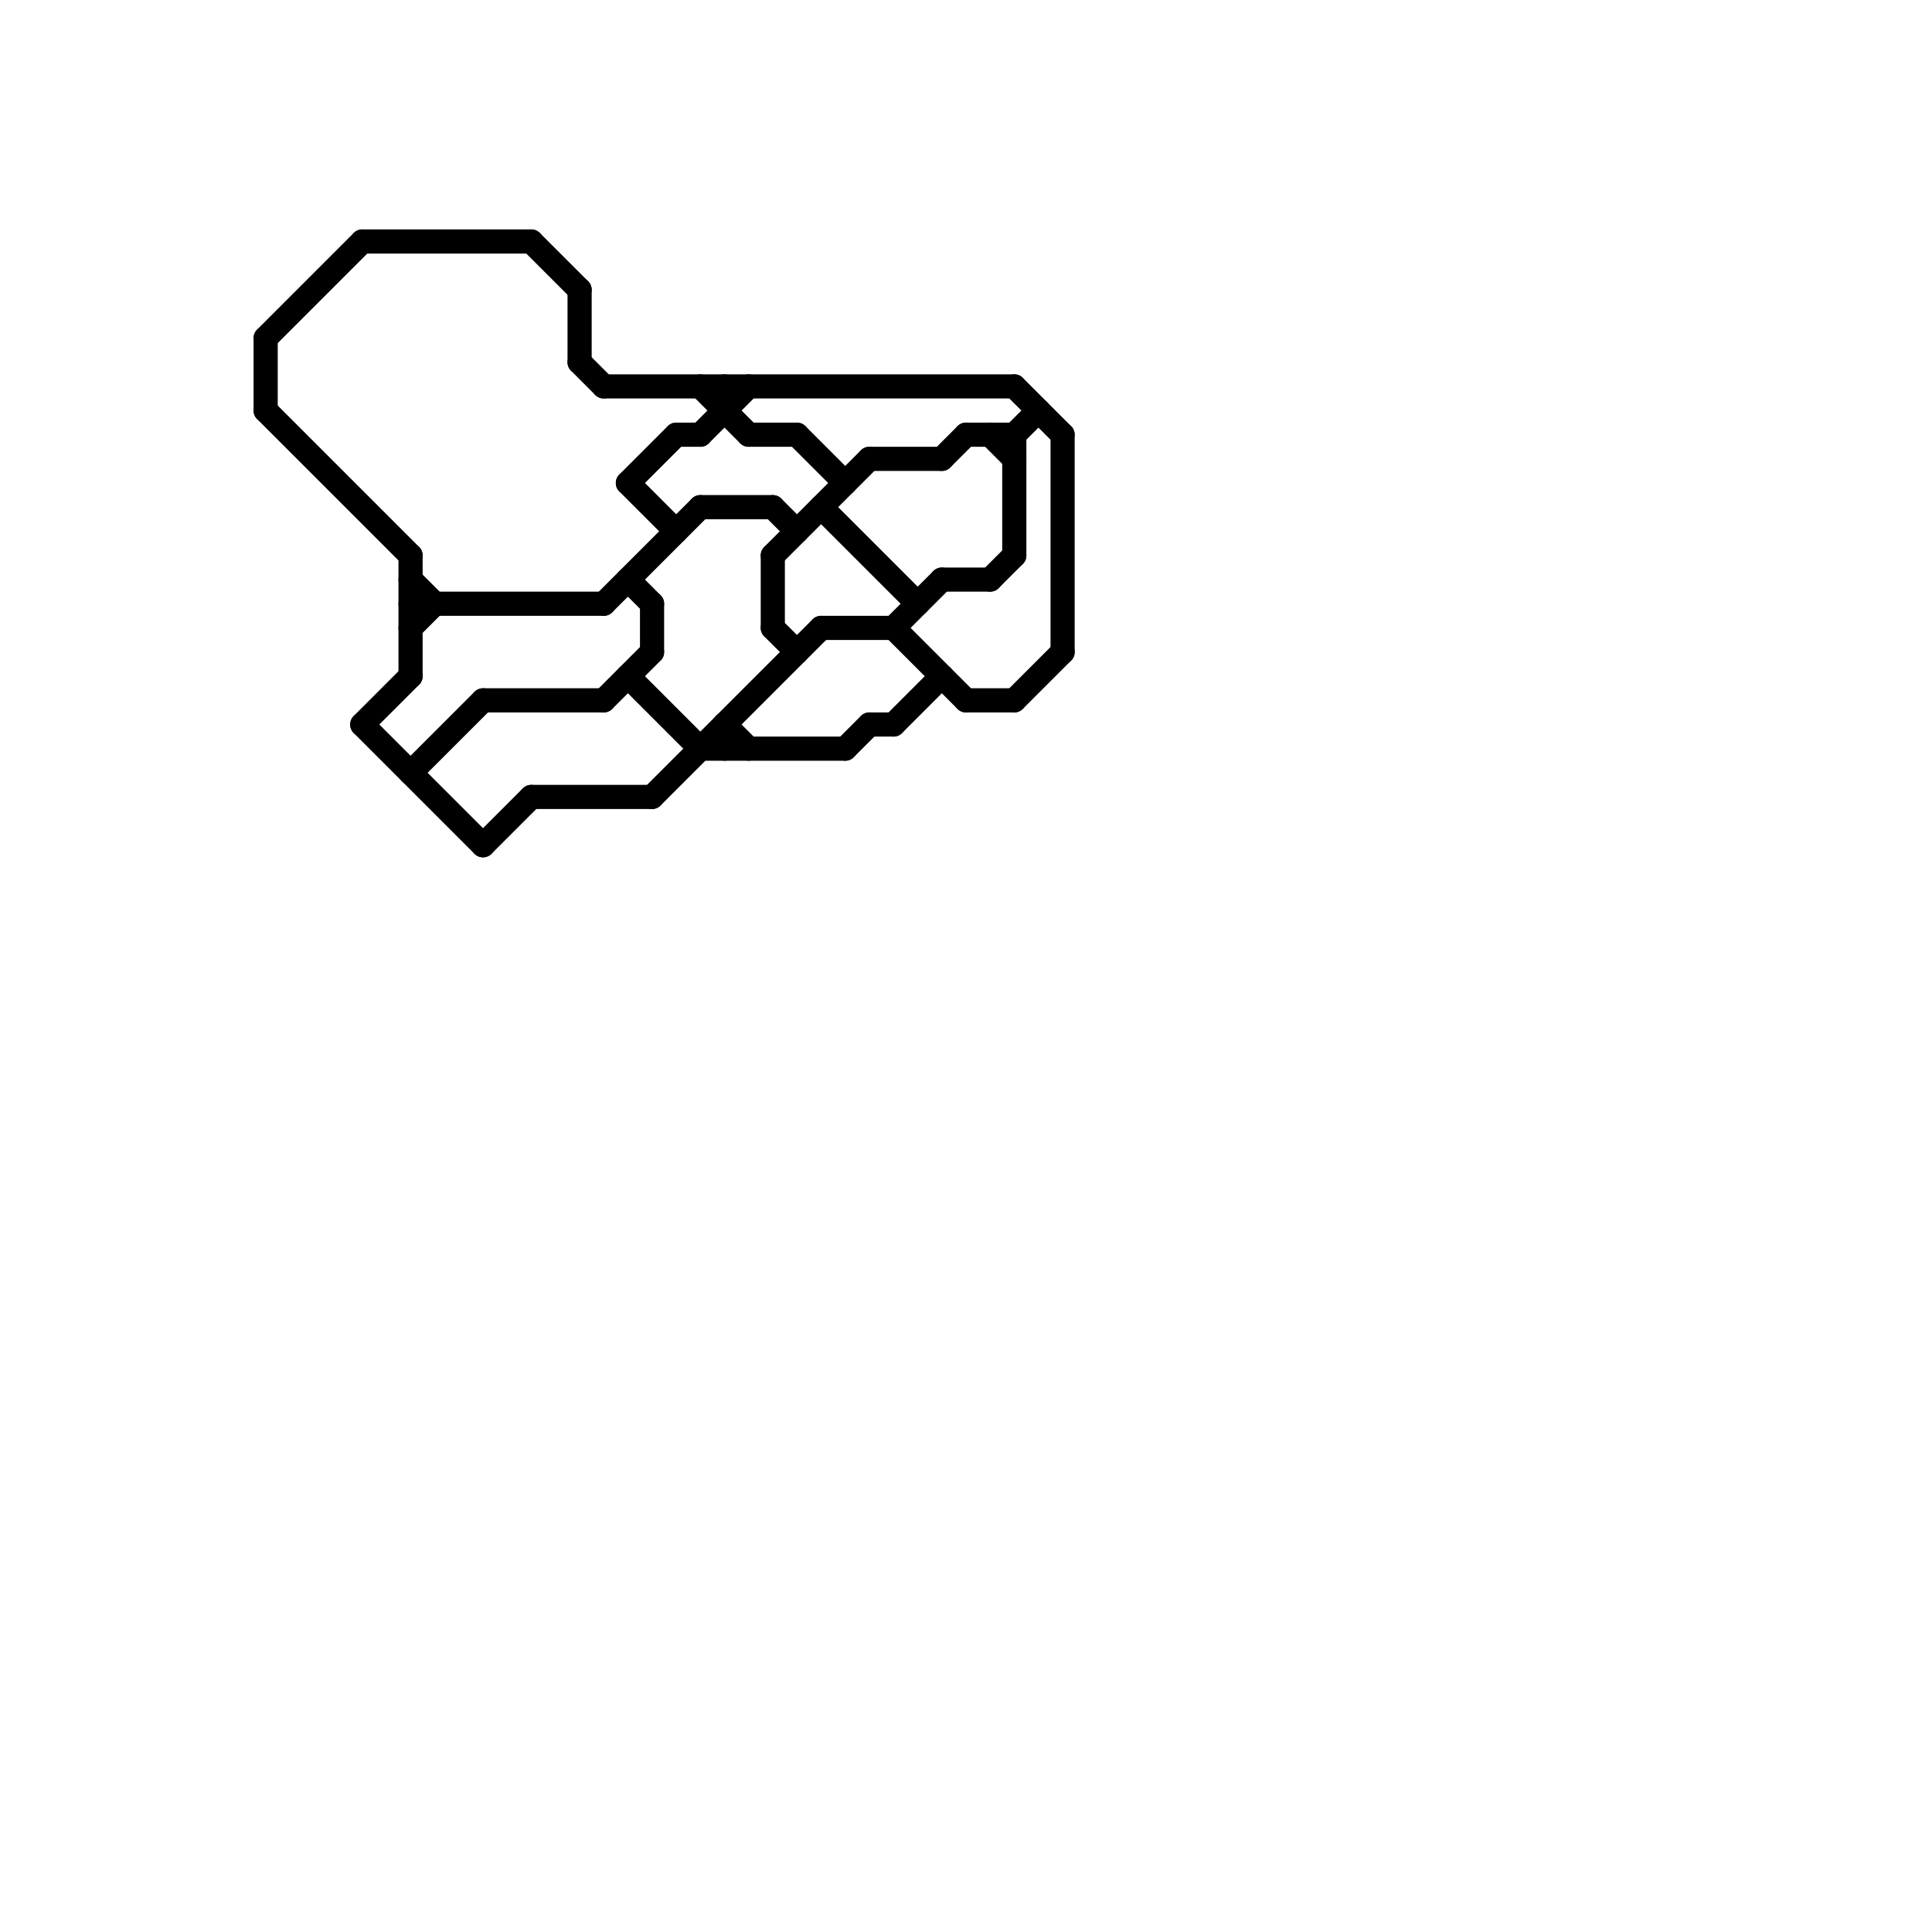 
<svg version="1.1" xmlns="http://www.w3.org/2000/svg" viewBox="0 0 80 80">
<style>line { stroke-width: 1; fill: none; stroke-linecap: round; stroke-linejoin: round; } .c0 { stroke: #000000 } .w1 { stroke-width: 1; }</style><line class="c0 " x1="41" y1="24" x2="42" y2="23"/><line class="c0 " x1="32" y1="21" x2="33" y2="22"/><line class="c0 " x1="40" y1="29" x2="42" y2="29"/><line class="c0 " x1="29" y1="18" x2="31" y2="16"/><line class="c0 " x1="17" y1="25" x2="25" y2="25"/><line class="c0 " x1="26" y1="28" x2="29" y2="31"/><line class="c0 " x1="28" y1="18" x2="29" y2="18"/><line class="c0 " x1="30" y1="30" x2="31" y2="31"/><line class="c0 " x1="29" y1="31" x2="35" y2="31"/><line class="c0 " x1="32" y1="23" x2="36" y2="19"/><line class="c0 " x1="22" y1="33" x2="27" y2="33"/><line class="c0 " x1="42" y1="18" x2="42" y2="23"/><line class="c0 " x1="35" y1="31" x2="36" y2="30"/><line class="c0 " x1="34" y1="21" x2="38" y2="25"/><line class="c0 " x1="11" y1="17" x2="17" y2="23"/><line class="c0 " x1="41" y1="18" x2="42" y2="19"/><line class="c0 " x1="27" y1="25" x2="27" y2="27"/><line class="c0 " x1="42" y1="29" x2="44" y2="27"/><line class="c0 " x1="26" y1="24" x2="27" y2="25"/><line class="c0 " x1="11" y1="14" x2="11" y2="17"/><line class="c0 " x1="37" y1="26" x2="39" y2="24"/><line class="c0 " x1="26" y1="20" x2="28" y2="22"/><line class="c0 " x1="15" y1="10" x2="22" y2="10"/><line class="c0 " x1="25" y1="25" x2="29" y2="21"/><line class="c0 " x1="44" y1="18" x2="44" y2="27"/><line class="c0 " x1="37" y1="26" x2="40" y2="29"/><line class="c0 " x1="17" y1="23" x2="17" y2="28"/><line class="c0 " x1="36" y1="30" x2="37" y2="30"/><line class="c0 " x1="30" y1="30" x2="30" y2="31"/><line class="c0 " x1="15" y1="30" x2="17" y2="28"/><line class="c0 " x1="39" y1="19" x2="40" y2="18"/><line class="c0 " x1="39" y1="24" x2="41" y2="24"/><line class="c0 " x1="20" y1="35" x2="22" y2="33"/><line class="c0 " x1="22" y1="10" x2="24" y2="12"/><line class="c0 " x1="17" y1="24" x2="18" y2="25"/><line class="c0 " x1="20" y1="29" x2="25" y2="29"/><line class="c0 " x1="17" y1="32" x2="20" y2="29"/><line class="c0 " x1="42" y1="16" x2="44" y2="18"/><line class="c0 " x1="33" y1="18" x2="35" y2="20"/><line class="c0 " x1="24" y1="12" x2="24" y2="15"/><line class="c0 " x1="26" y1="20" x2="28" y2="18"/><line class="c0 " x1="17" y1="26" x2="18" y2="25"/><line class="c0 " x1="29" y1="21" x2="32" y2="21"/><line class="c0 " x1="25" y1="16" x2="42" y2="16"/><line class="c0 " x1="42" y1="18" x2="43" y2="17"/><line class="c0 " x1="40" y1="18" x2="42" y2="18"/><line class="c0 " x1="36" y1="19" x2="39" y2="19"/><line class="c0 " x1="32" y1="23" x2="32" y2="26"/><line class="c0 " x1="31" y1="18" x2="33" y2="18"/><line class="c0 " x1="11" y1="14" x2="15" y2="10"/><line class="c0 " x1="25" y1="29" x2="27" y2="27"/><line class="c0 " x1="24" y1="15" x2="25" y2="16"/><line class="c0 " x1="27" y1="33" x2="34" y2="26"/><line class="c0 " x1="30" y1="16" x2="30" y2="17"/><line class="c0 " x1="15" y1="30" x2="20" y2="35"/><line class="c0 " x1="29" y1="16" x2="31" y2="18"/><line class="c0 " x1="32" y1="26" x2="33" y2="27"/><line class="c0 " x1="34" y1="26" x2="37" y2="26"/><line class="c0 " x1="37" y1="30" x2="39" y2="28"/>
</svg>
